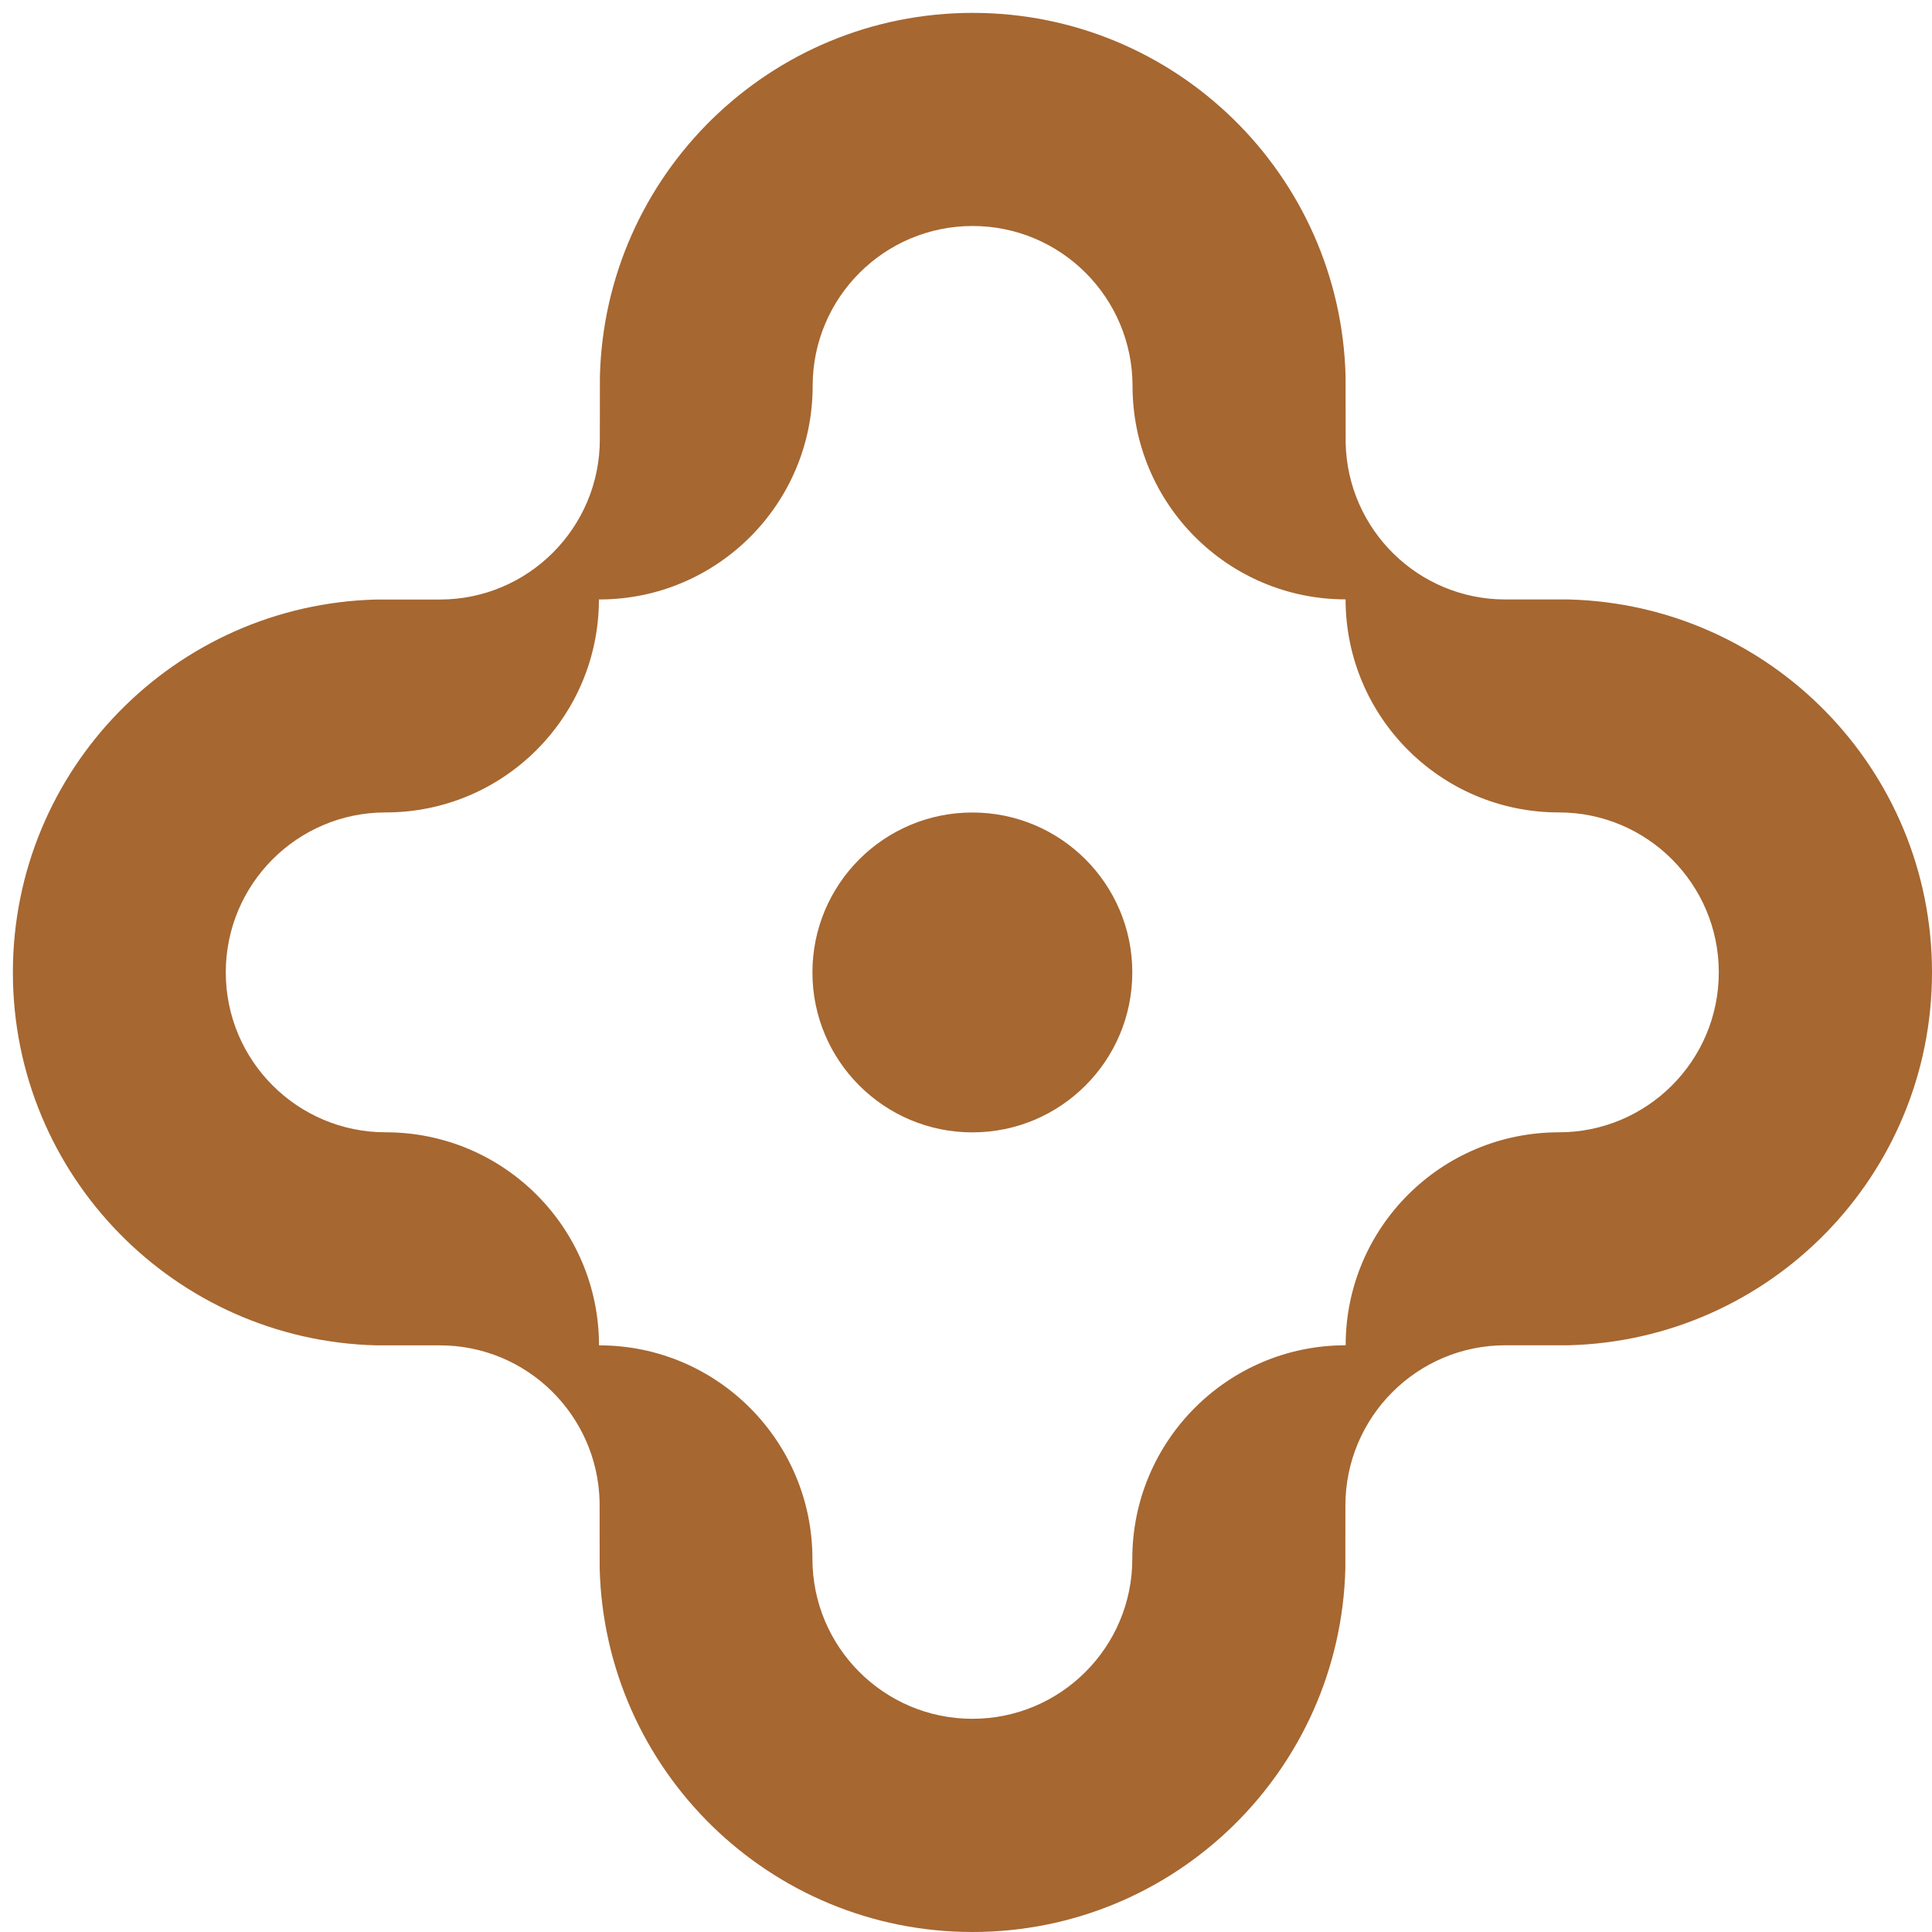 <svg width="141" height="141" viewBox="0 0 141 141" fill="none" xmlns="http://www.w3.org/2000/svg">
<path d="M114.47 43.749H109.864C103.512 43.749 98.356 38.665 98.208 32.345L98.202 27.475C97.829 12.755 85.794 0.94 70.992 0.94C56.19 0.94 44.15 12.761 43.782 27.475L43.776 32.071C43.776 38.516 38.55 43.754 32.104 43.754H27.47C12.756 44.127 0.94 56.162 0.94 70.97C0.94 85.778 12.756 97.818 27.47 98.186H32.104C38.456 98.186 43.612 103.275 43.76 109.595L43.765 114.465C44.139 129.184 56.174 141 70.976 141C85.778 141 97.818 129.179 98.186 114.465L98.191 106.262V109.869C98.191 103.424 103.418 98.18 109.864 98.18H114.47C129.185 97.807 141 85.772 141 70.964C141 56.157 129.185 44.117 114.47 43.749ZM113.773 82.637C105.175 82.637 98.208 89.588 98.208 98.18H98.191C89.599 98.186 82.637 105.17 82.637 113.762V113.768C82.637 120.213 77.41 125.44 70.965 125.44C64.519 125.44 59.298 120.213 59.292 113.768V113.762C59.292 105.175 52.341 98.197 43.76 98.186H43.716C43.716 89.593 36.749 82.637 28.156 82.637H28.151C21.705 82.637 16.478 77.41 16.478 70.964C16.478 64.519 21.705 59.292 28.145 59.292H28.151C36.743 59.292 43.705 52.341 43.71 43.749H43.754C52.347 43.743 59.309 36.765 59.309 28.172V28.167C59.309 21.721 64.535 16.494 70.981 16.494C77.427 16.494 82.648 21.721 82.654 28.167V28.172C82.654 36.759 89.604 43.732 98.186 43.743H98.202C98.208 52.336 105.17 59.292 113.762 59.292H113.768C120.213 59.292 125.44 64.519 125.44 70.964C125.44 77.41 120.213 82.637 113.773 82.637Z" fill="#A66731"/>
<path d="M70.965 82.642C77.411 82.642 82.637 77.416 82.637 70.97C82.637 64.523 77.411 59.297 70.965 59.297C64.518 59.297 59.292 64.523 59.292 70.97C59.292 77.416 64.518 82.642 70.965 82.642Z" fill="#A66731"/>
</svg>
